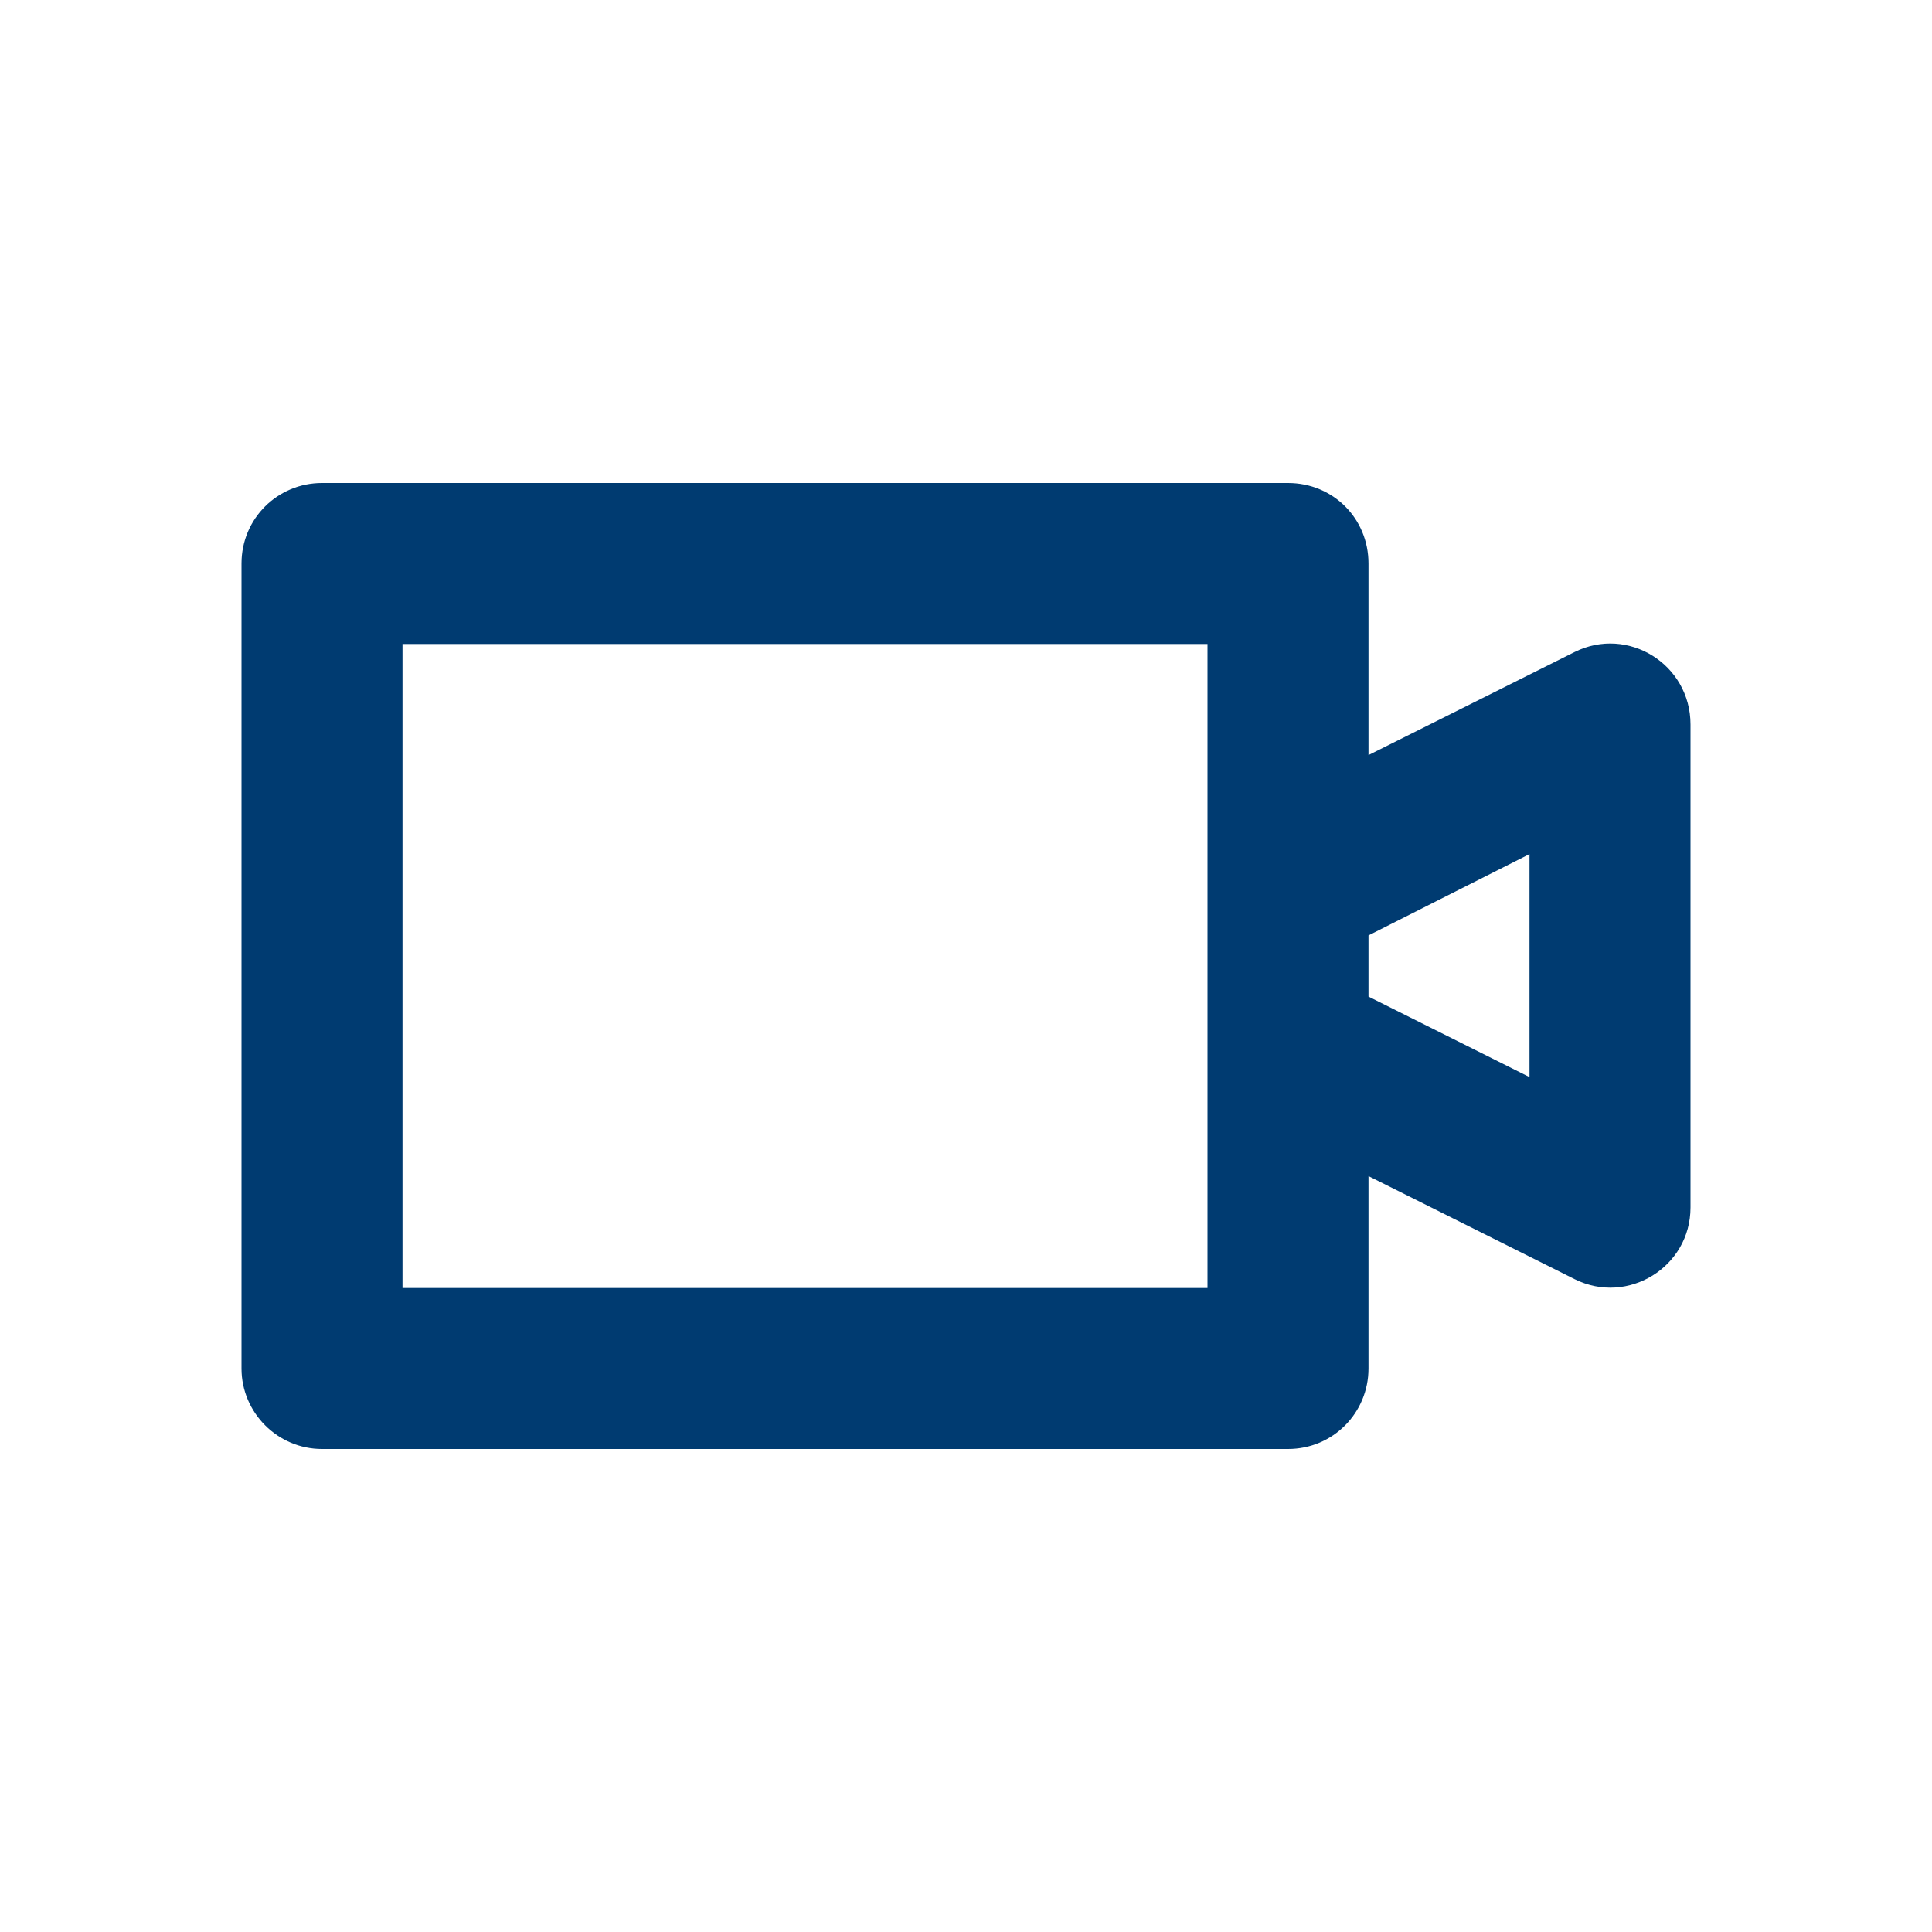 <svg xmlns="http://www.w3.org/2000/svg" width="24" height="24" viewBox="0 0 24 24" fill="none">
<path d="M19.56 8.1L17 9.38V7C17 6.44 16.56 6 16 6H4C3.45 6 3 6.44 3 7V17C3 17.55 3.45 18 4 18H16C16.56 18 17 17.55 17 17V14.61L19.56 15.89C20.22 16.22 21 15.74 21 15V9C21 8.25 20.22 7.77 19.56 8.1ZM15 16H5V8H15V16ZM19 13.38L17 12.38V11.62L19 10.61V13.38Z" fill="#003B71"/>
</svg>